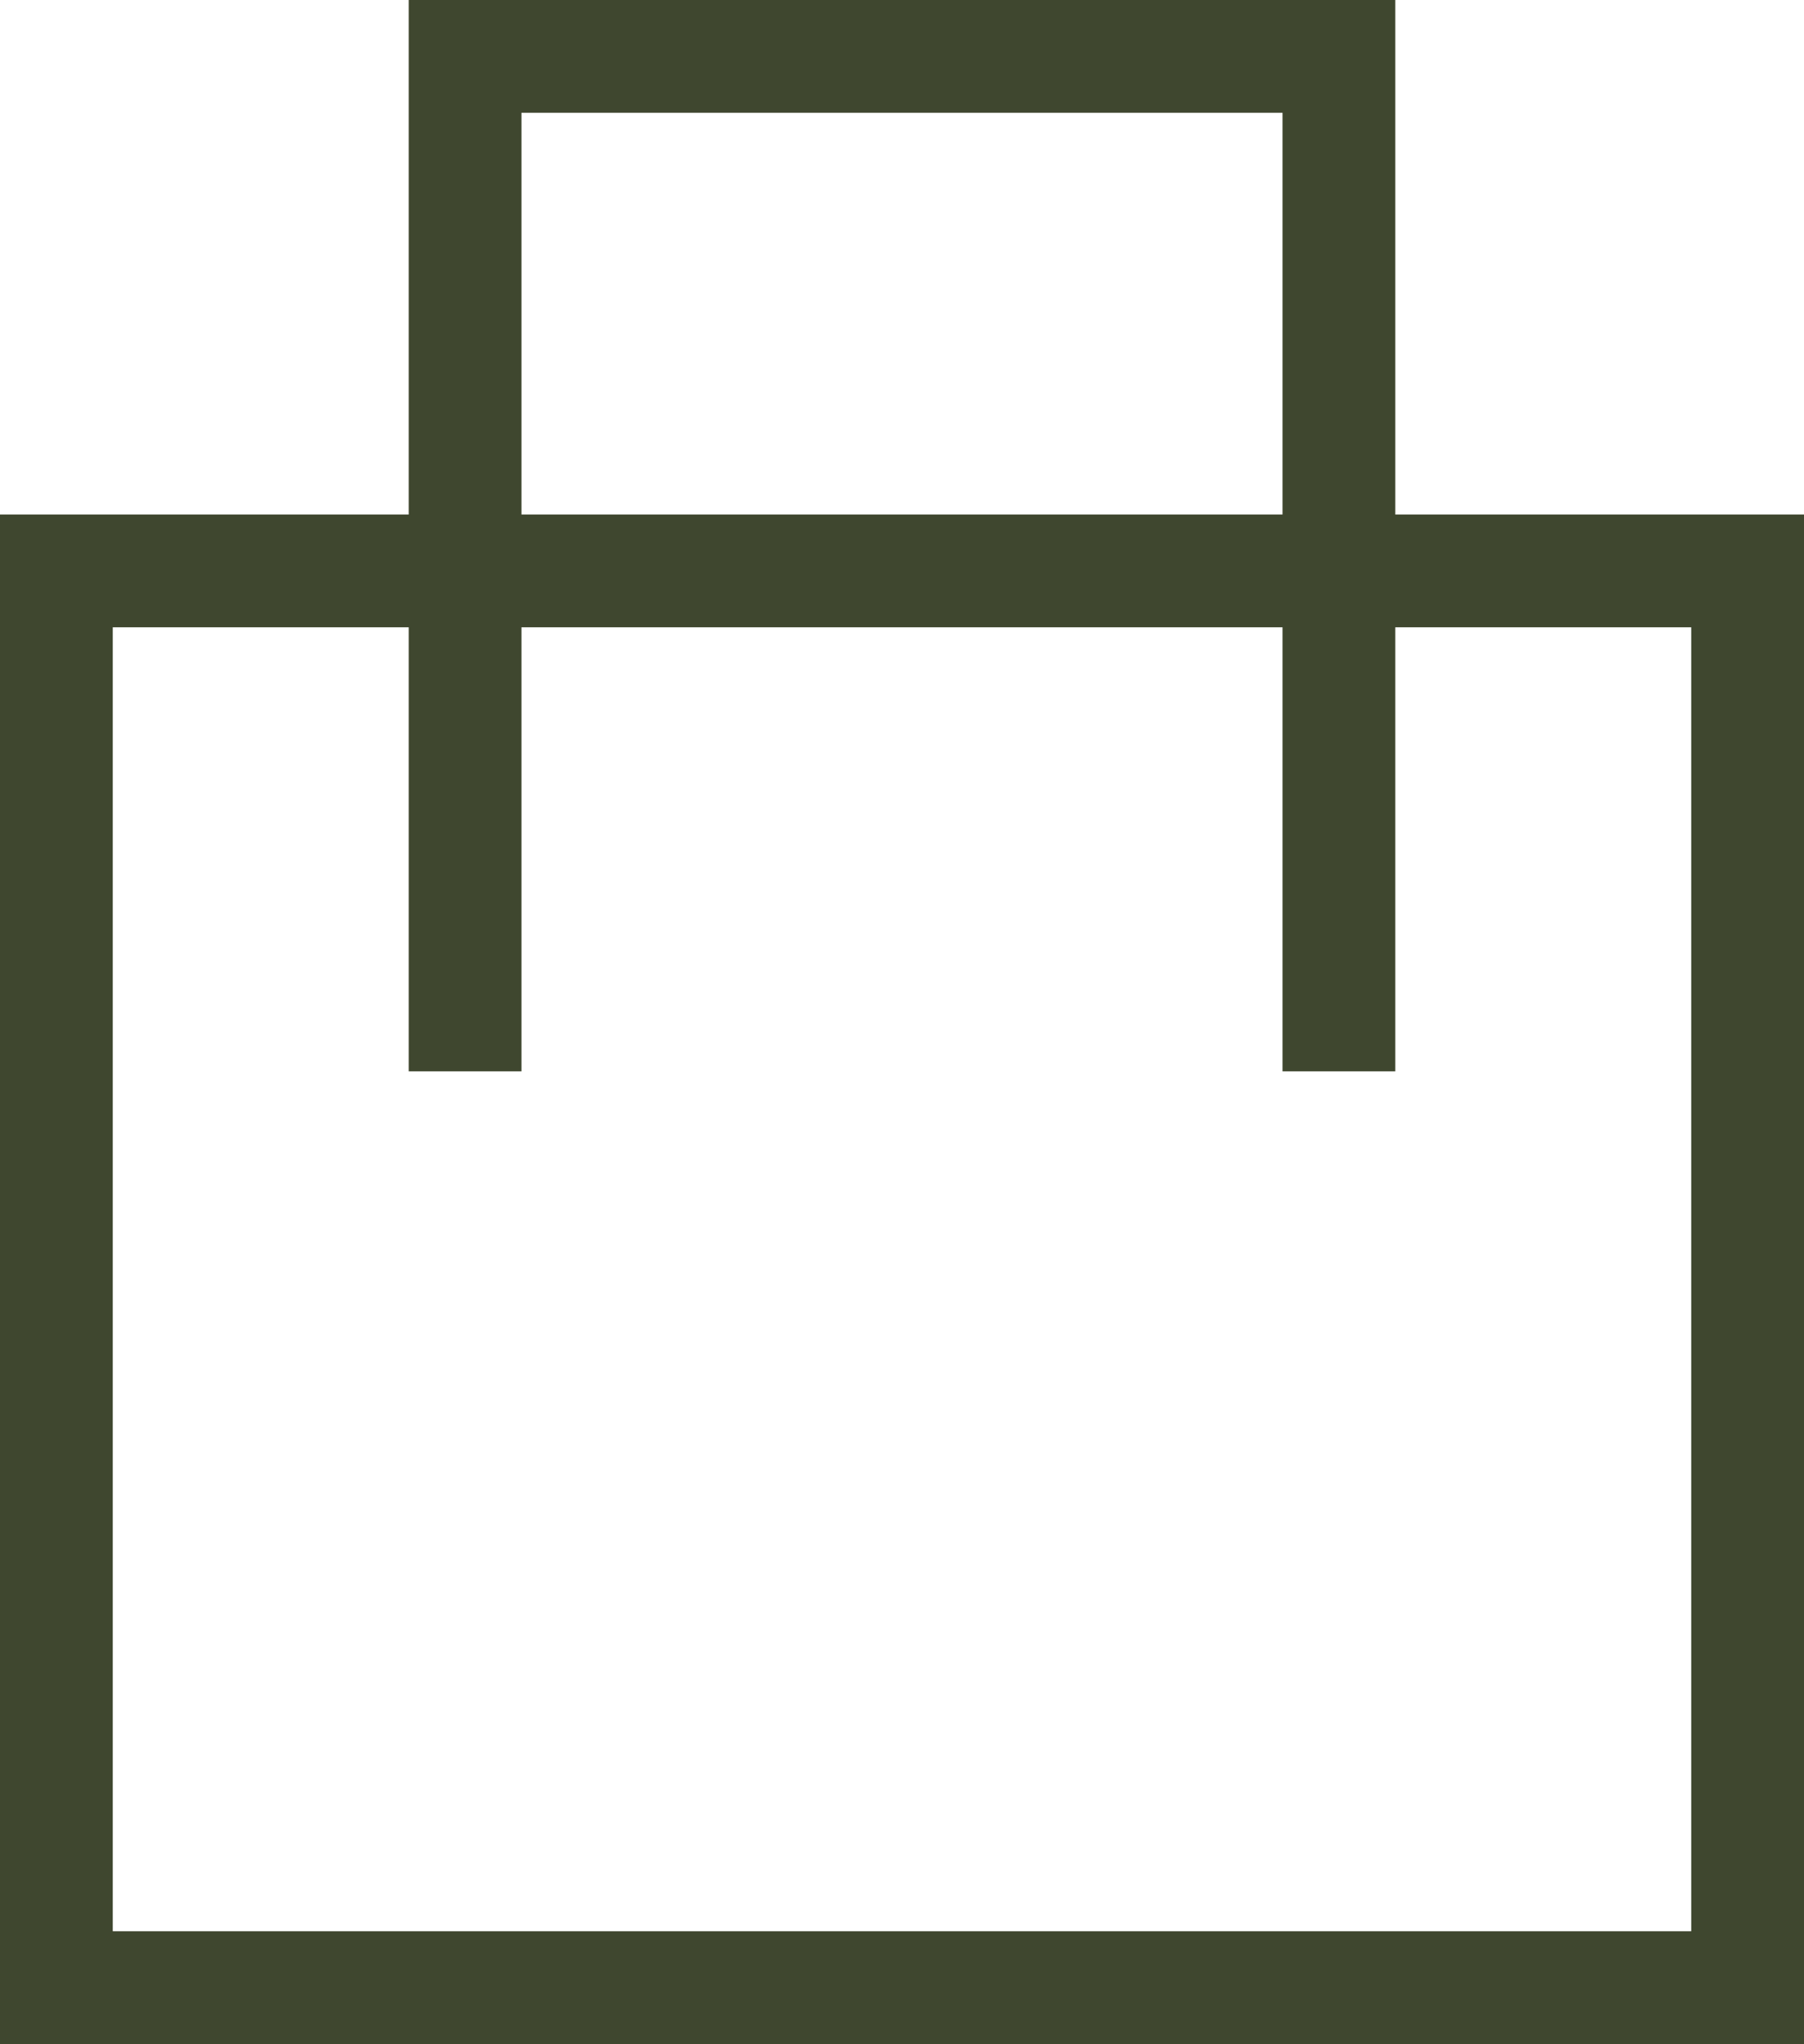 <?xml version="1.0" encoding="UTF-8"?> <svg xmlns="http://www.w3.org/2000/svg" xmlns:xlink="http://www.w3.org/1999/xlink" version="1.1" id="Layer_1" x="0px" y="0px" viewBox="0 0 25.6 29" style="enable-background:new 0 0 25.6 29;" xml:space="preserve"> <style type="text/css"> .st0{fill:#3F472F;} </style> <g> <g> <path class="st0" d="M25.6,29H0V7.3h25.6V29z M1.6,27.4H24V8.9H1.6V27.4z"></path> </g> <g> <polygon class="st0" points="19.8,15.2 18.2,15.2 18.2,1.6 7.4,1.6 7.4,15.2 5.8,15.2 5.8,0 19.8,0 "></polygon> </g> </g> </svg> 